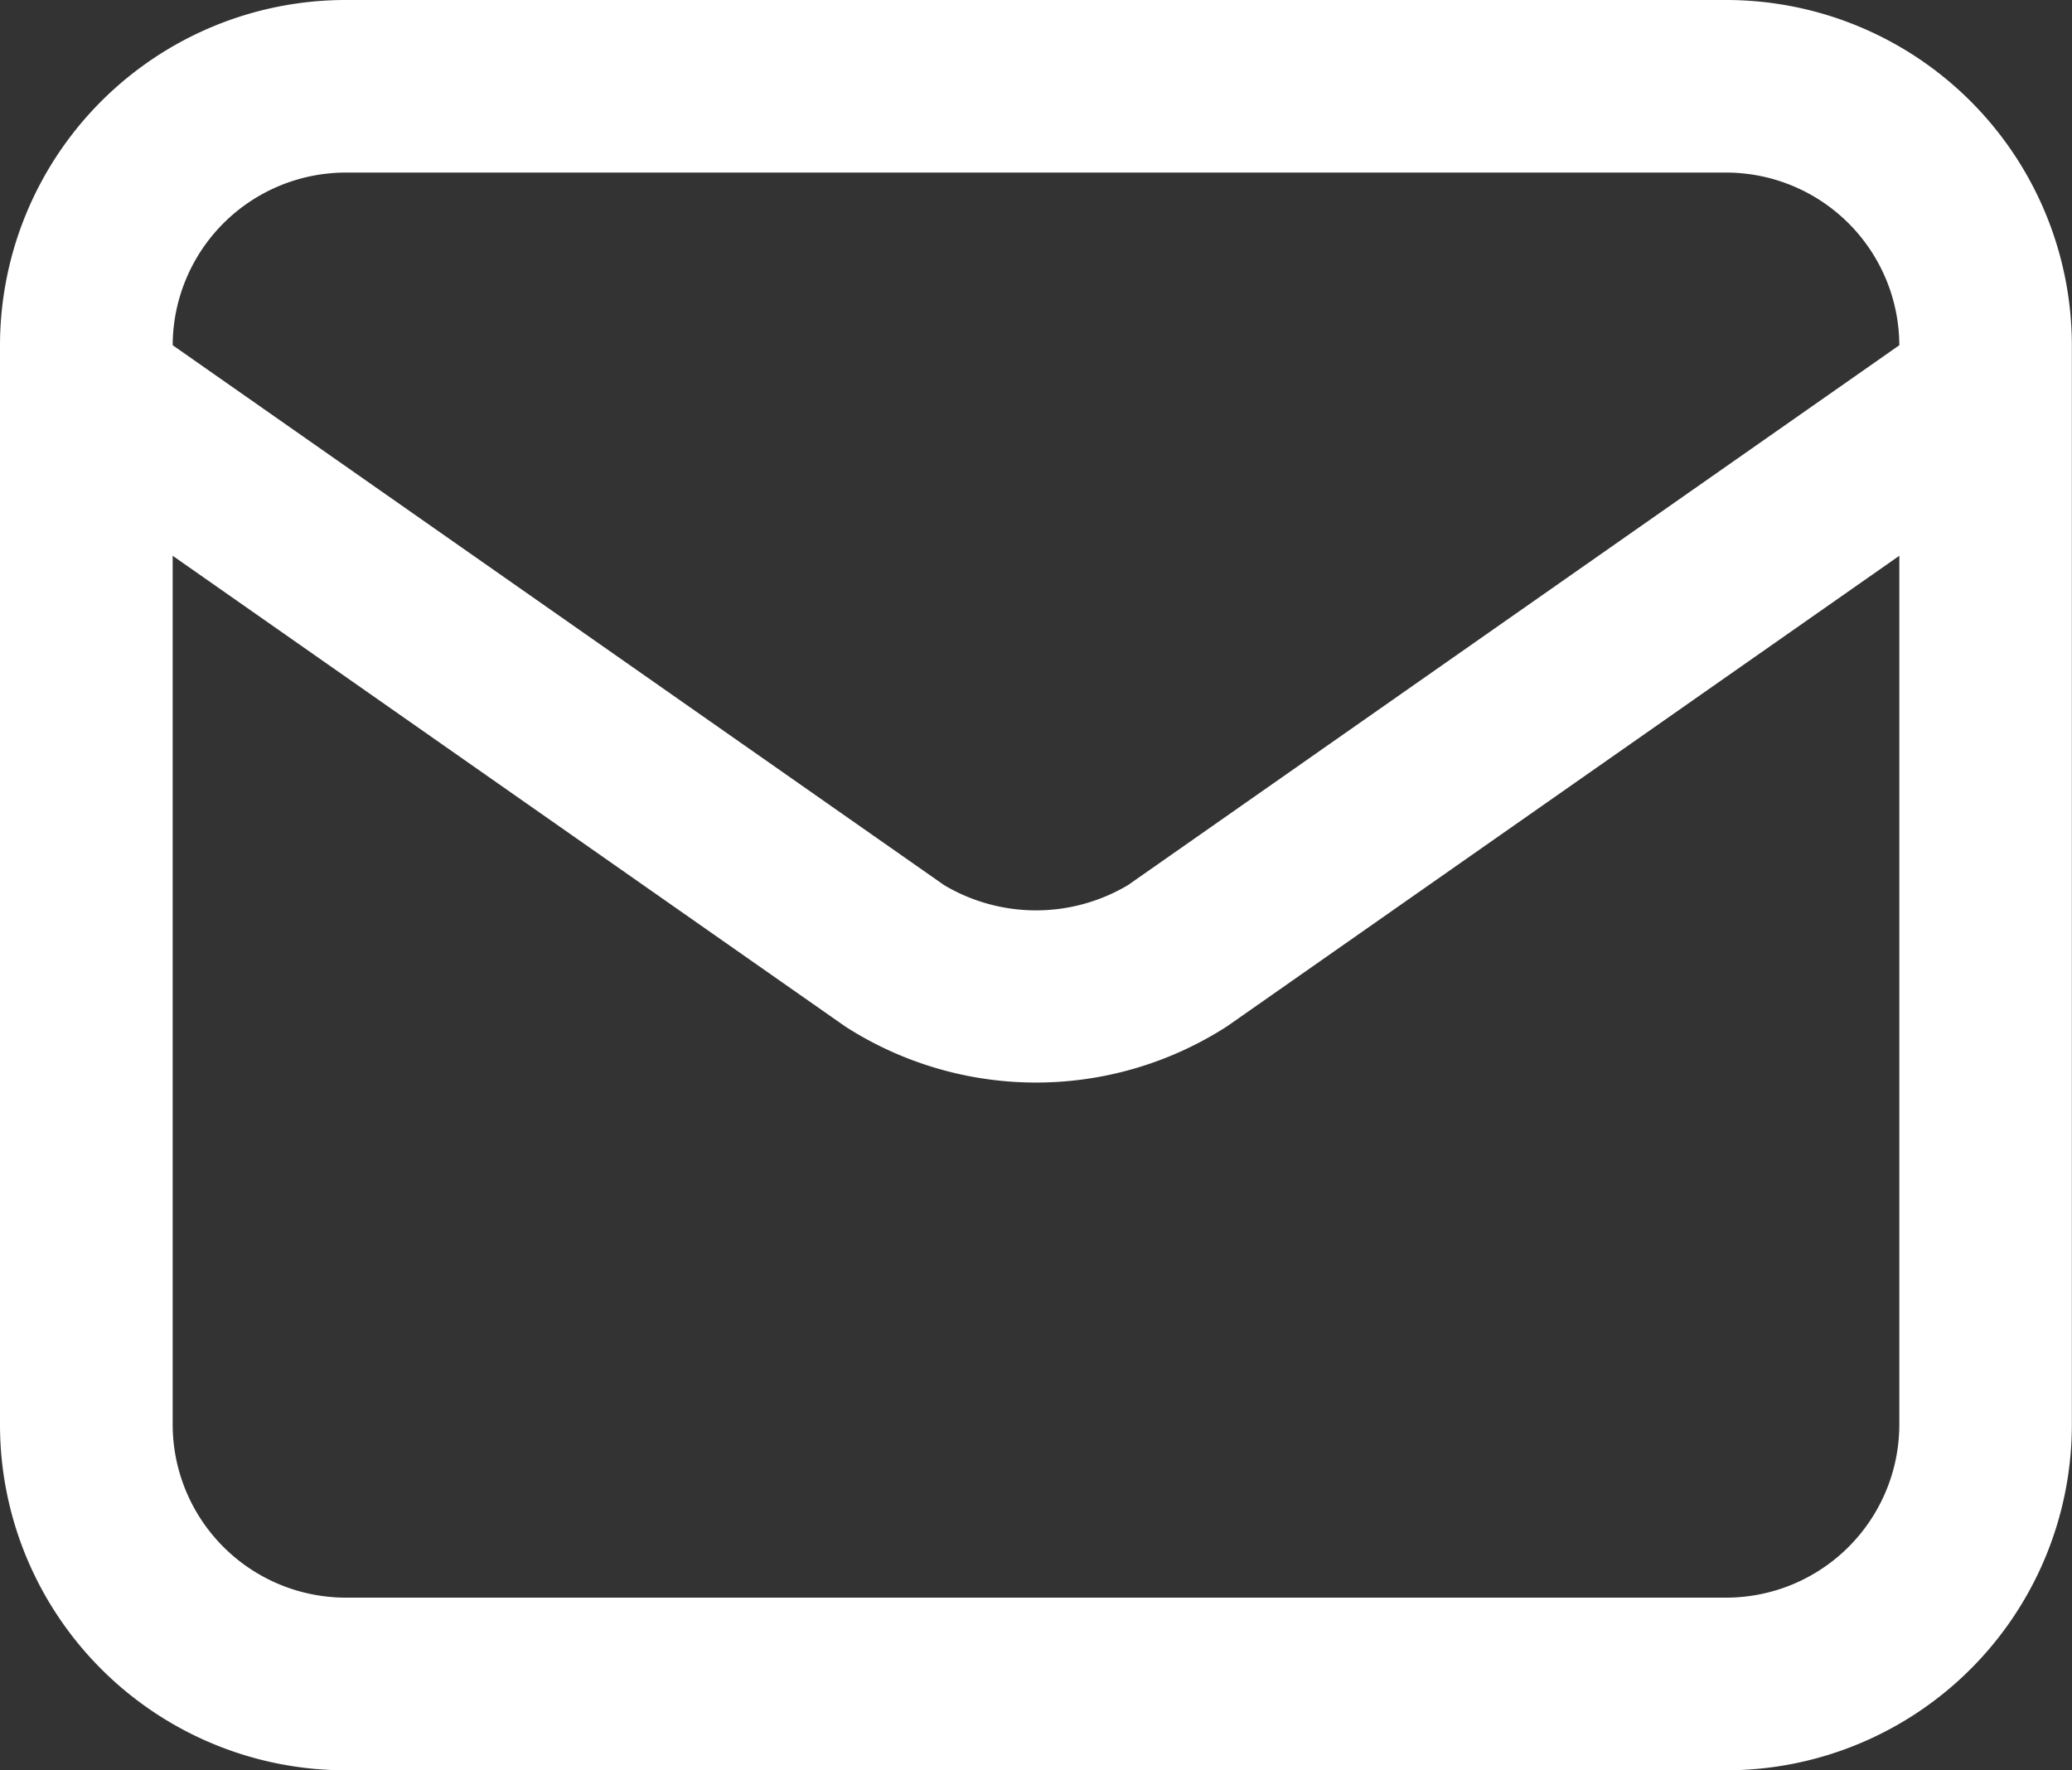 <svg xmlns="http://www.w3.org/2000/svg" width="28.702" height="24.526" viewBox="0 0 28.702 24.526"><rect x="0" y="0" width="28.702" height="24.526" fill="#333333" stroke="none"/><defs><style>.a{fill:#fff;}</style></defs><path class="a" d="M43.918,27.5H24.784A4.789,4.789,0,0,0,20,32.284V47.243a4.789,4.789,0,0,0,4.784,4.784H43.918A4.789,4.789,0,0,0,48.7,47.243V32.284A4.789,4.789,0,0,0,43.918,27.5ZM46.31,47.243a2.4,2.4,0,0,1-2.392,2.392H24.784a2.4,2.4,0,0,1-2.392-2.392V35.2l9.314,6.52a4.884,4.884,0,0,0,5.291,0L46.31,35.2ZM35.625,39.763a2.492,2.492,0,0,1-2.547,0l-10.686-7.48a2.4,2.4,0,0,1,2.392-2.392H43.918a2.4,2.4,0,0,1,2.392,2.392Z" transform="translate(-20 -27.5)"/></svg>